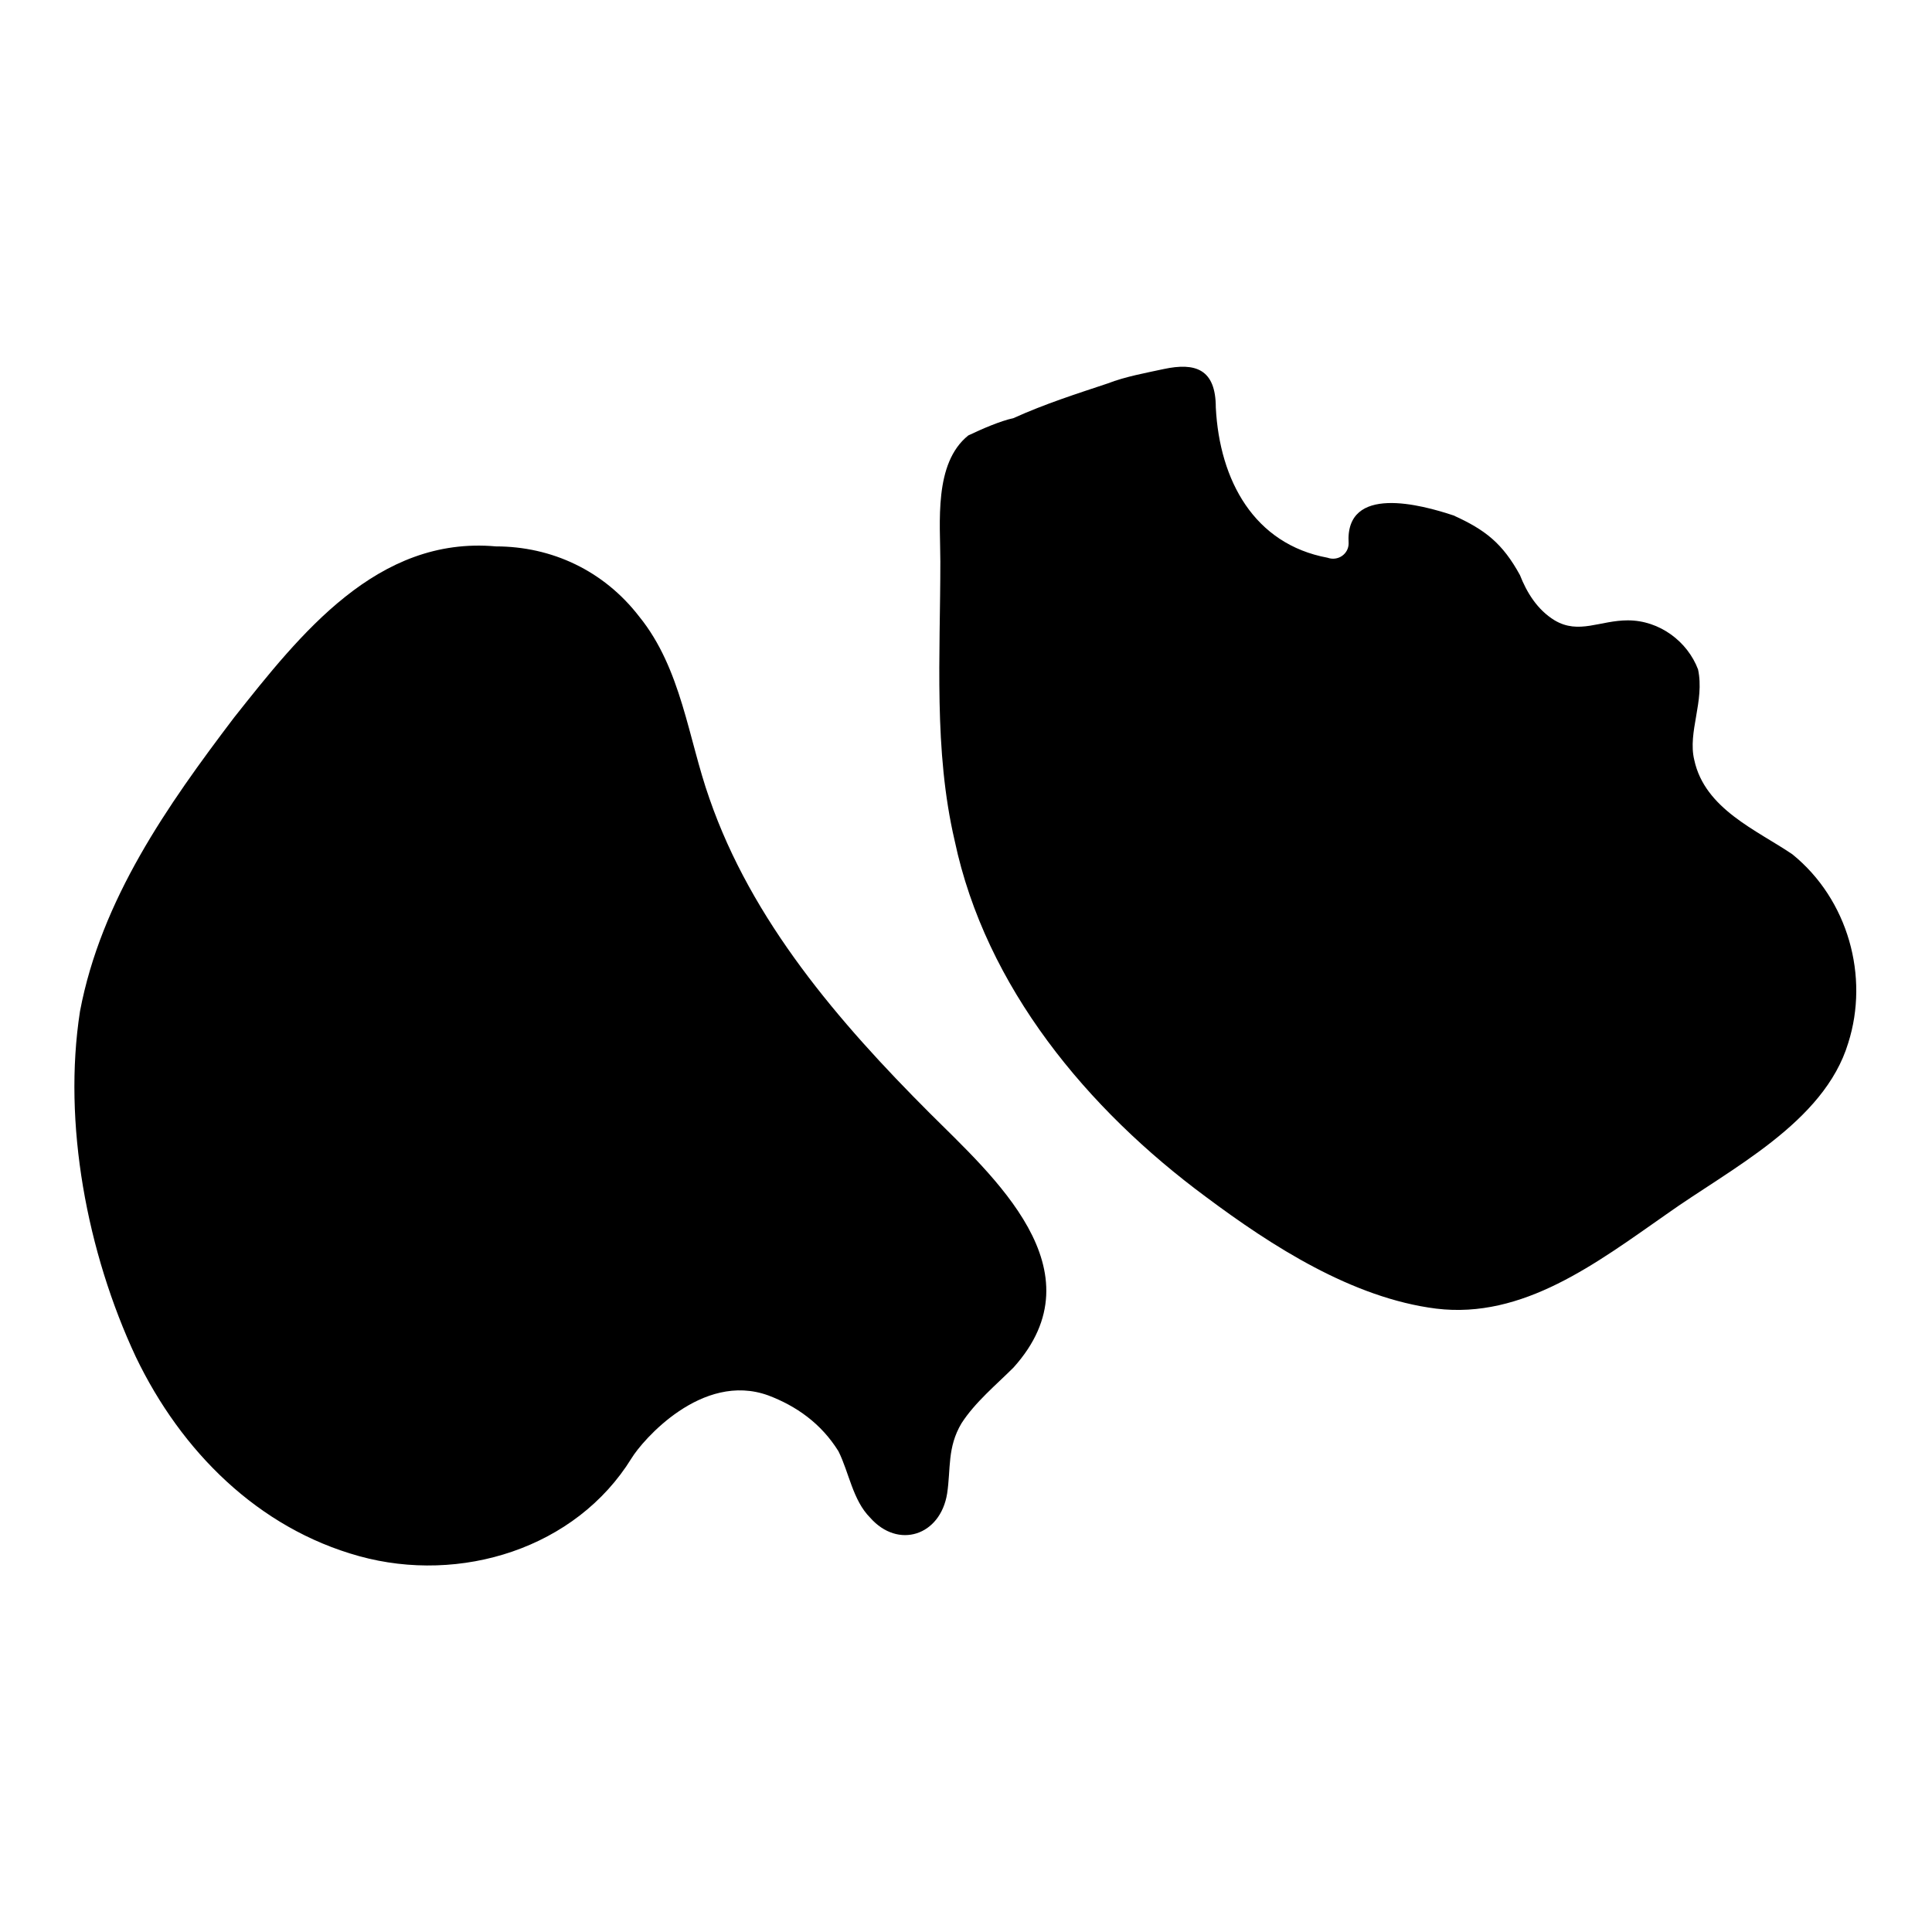 <?xml version="1.0" encoding="utf-8"?>
<!-- Svg Vector Icons : http://www.onlinewebfonts.com/icon -->
<!DOCTYPE svg PUBLIC "-//W3C//DTD SVG 1.1//EN" "http://www.w3.org/Graphics/SVG/1.1/DTD/svg11.dtd">
<svg version="1.1" xmlns="http://www.w3.org/2000/svg" xmlns:xlink="http://www.w3.org/1999/xlink" x="0px" y="0px" viewBox="0 0 256 256" enable-background="new 0 0 256 256" xml:space="preserve">
<g> <path fill="#000000" d="M134.3,181.2c-2.3,2.3-5.1,4.6-6.9,7.4c-1.9,3.2-1.4,6-1.9,9.3c-0.9,5.6-6.5,7.4-10.2,3.2 c-2.3-2.3-2.8-6-4.2-8.8c-2.3-3.7-5.6-6-9.3-7.4c-8.8-3.2-16.7,6-18.1,8.3c-7.4,12-22.7,16.7-36.1,13 c-13.4-3.7-23.6-13.9-29.6-26.4c-6.5-13.9-9.7-31-7.4-45.8c2.8-14.8,11.6-27.3,20.4-38.9c8.8-11.1,19-24.1,34.7-22.7 c7.4,0,14.3,3.2,19,9.3c5.6,6.9,6.5,16.2,9.3,24.1c5.6,16.2,17.1,29.6,29.2,41.7C131.5,155.8,145.9,168.3,134.3,181.2L134.3,181.2z  M244.9,138.2c-3.2,10.6-15.7,16.7-24.1,22.7c-9.3,6.5-19,13.9-30.5,12.5c-11.1-1.4-21.8-8.3-30.5-14.8 c-15.7-11.6-29.2-27.8-33.3-47.2c-2.8-12-1.9-24.5-1.9-37c0-5.1-0.9-13,3.7-16.7c1.9-0.9,4.2-1.9,6-2.3c4.2-1.9,8.3-3.2,12.5-4.6 c2.3-0.9,5.1-1.4,7.4-1.9c4.2-0.9,6.9,0,6.9,5.1c0.5,9.7,5.1,18.1,14.8,19.9c1.4,0.5,2.8-0.5,2.8-1.9c-0.5-7.9,9.7-5.1,13.9-3.7 c4.2,1.9,6.5,3.7,8.8,7.9c0.9,2.3,2.3,4.6,4.6,6c3.2,1.9,6,0,9.7,0c4.2,0,7.9,2.8,9.3,6.5c0.9,4.2-1.4,8.3-0.5,12 c1.4,6.5,8.3,9.3,13,12.5C244.9,119.2,247.7,129.4,244.9,138.2L244.9,138.2z"/></g>
</svg>